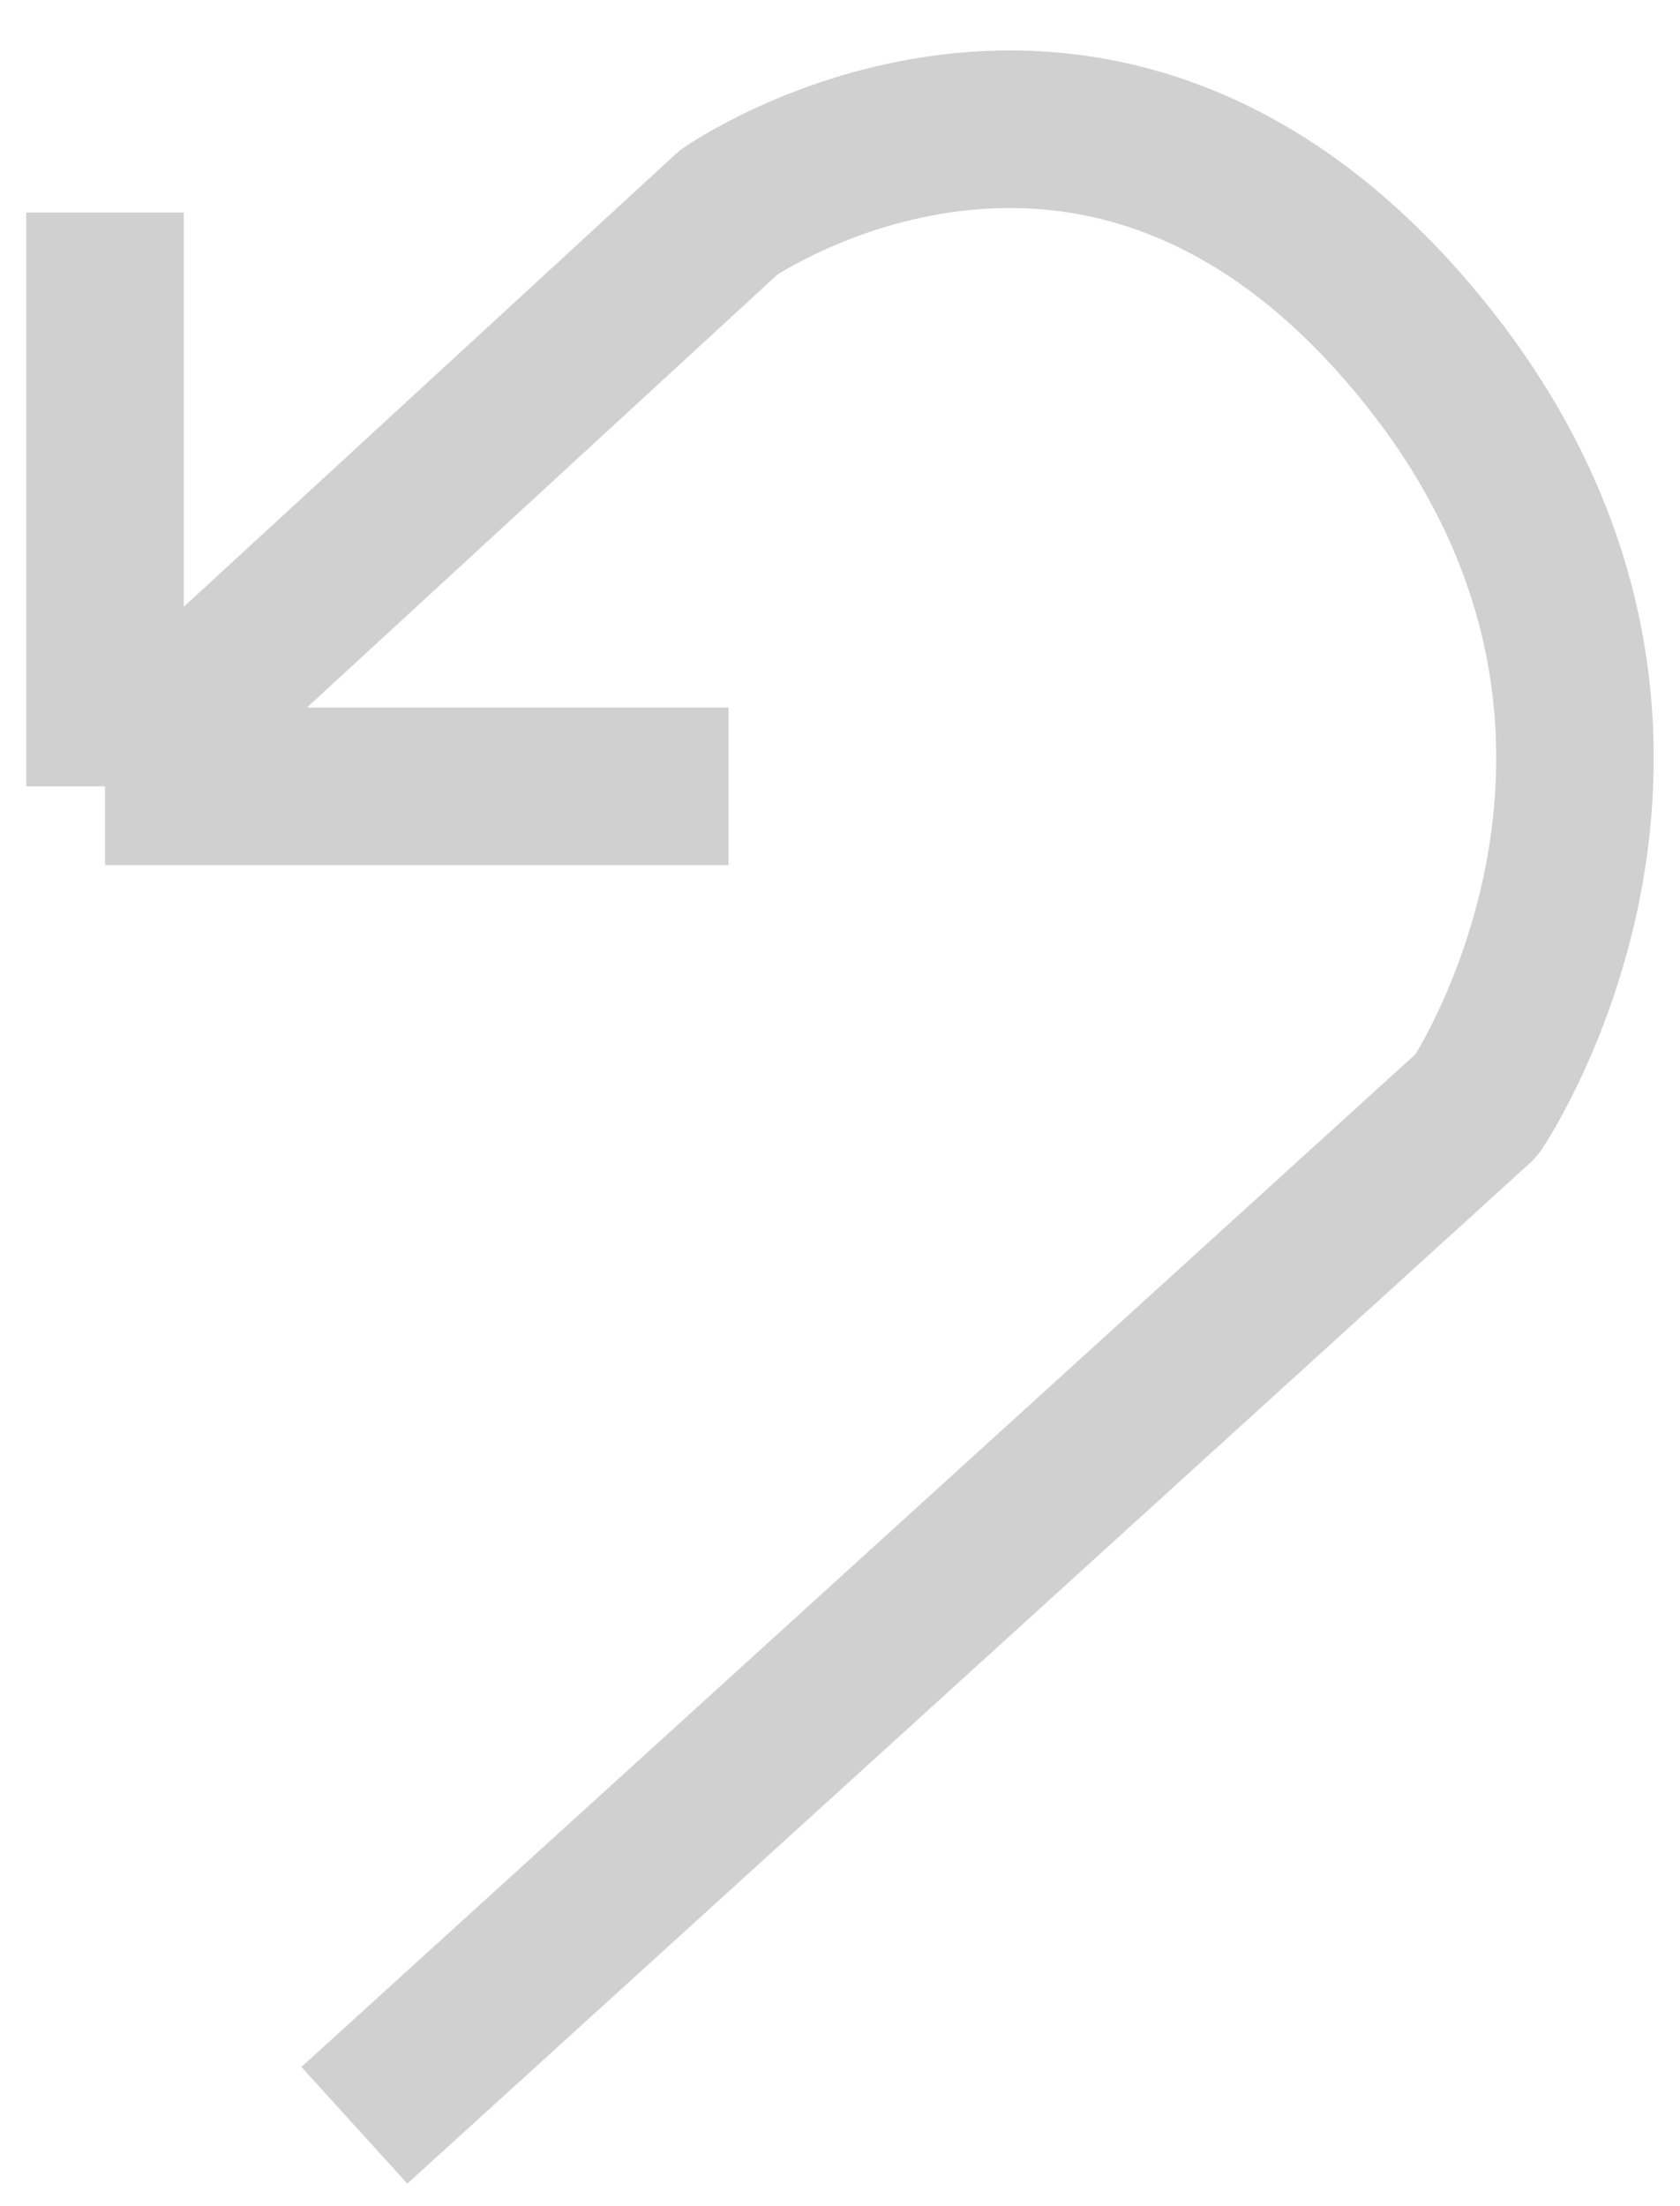 <?xml version="1.0" encoding="UTF-8"?> <svg xmlns="http://www.w3.org/2000/svg" width="16" height="21" viewBox="0 0 16 21" fill="none"><path d="M1 7.485L6.938 2.023C6.938 2.023 10.416 -0.405 13.47 3.237C16.523 6.878 14.063 10.519 14.063 10.519L3.375 20.23M1 7.485H6.938M1 7.485V2.023" stroke="#D0D0D0" stroke-width="1.5" stroke-linejoin="round"></path></svg> 